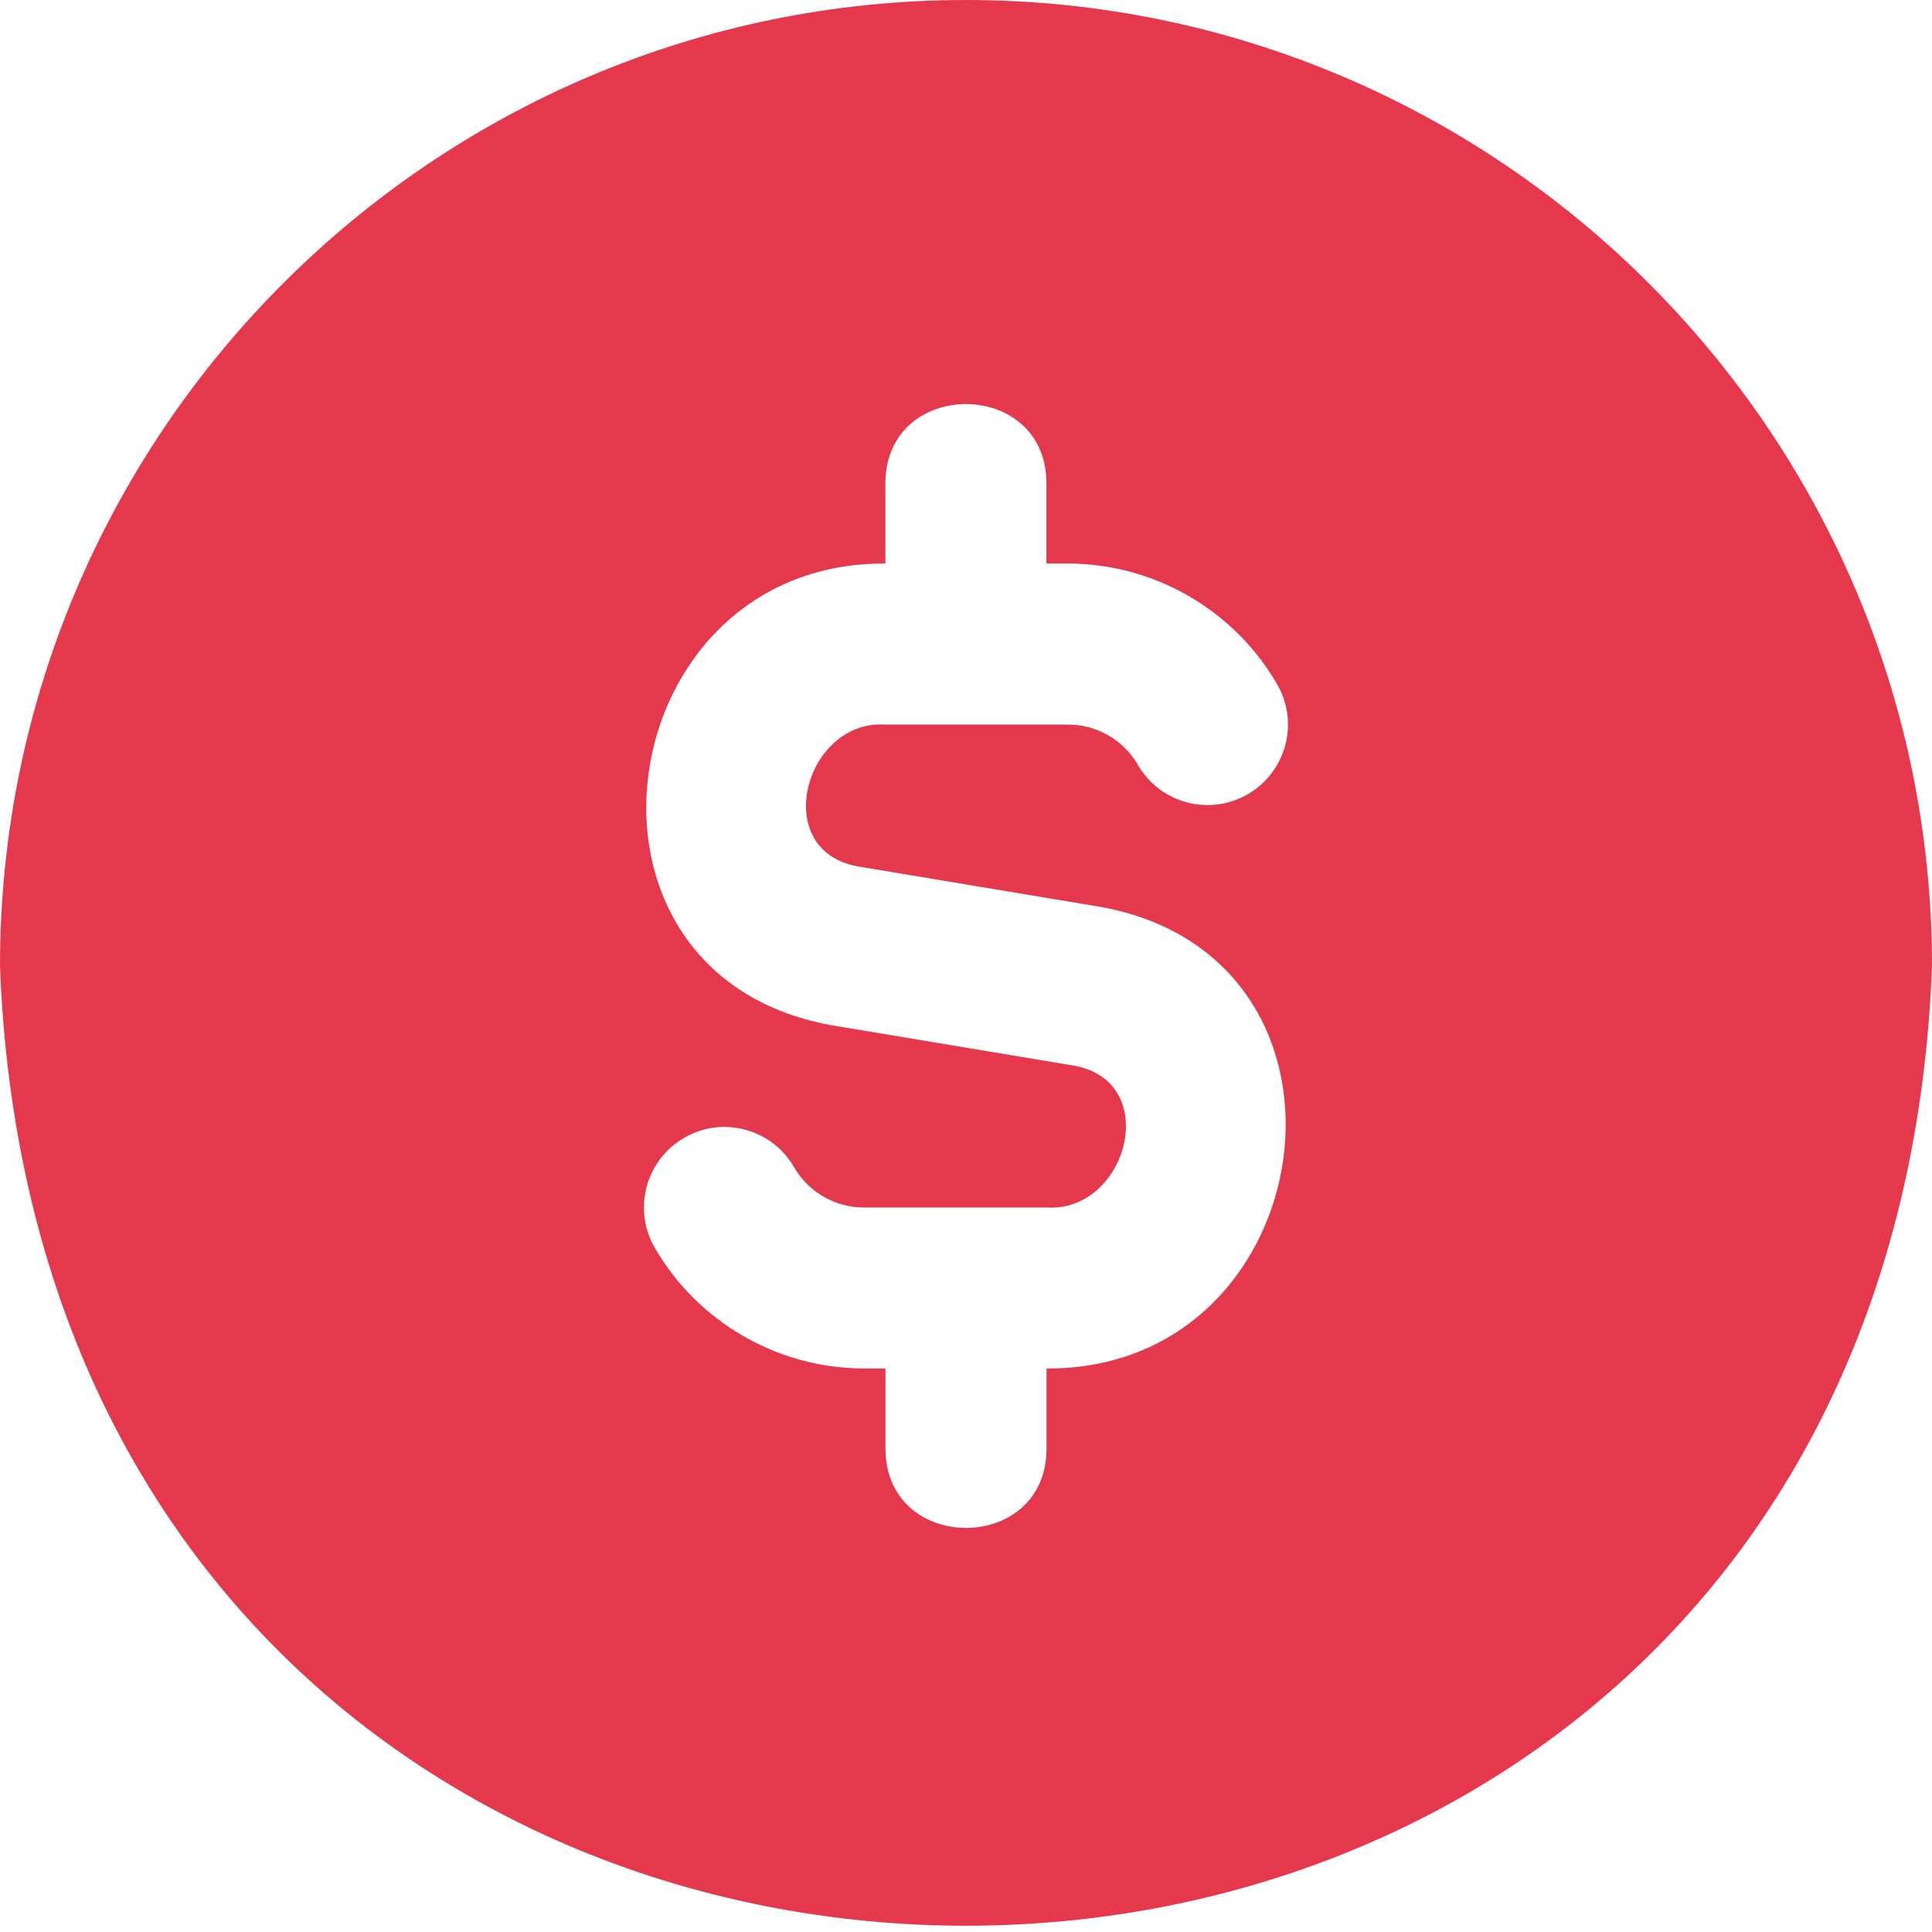 <svg width="22" height="22" viewBox="0 0 22 22" fill="none" xmlns="http://www.w3.org/2000/svg">
<g clip-path="url(#clip0_11319_30833)">
<path d="M11 0C4.934 0 0 4.934 0 11C0.553 25.573 21.45 25.57 22 11C22 4.934 17.066 0 11 0ZM11.917 15.583V16.5C11.912 17.699 10.088 17.698 10.083 16.5V15.583H9.838C8.86 15.583 7.947 15.057 7.456 14.209C7.202 13.77 7.353 13.21 7.79 12.957C8.229 12.701 8.79 12.854 9.042 13.291C9.206 13.575 9.51 13.75 9.837 13.75H11.916C12.83 13.81 13.239 12.329 12.242 12.137L9.454 11.672C6.244 11.077 6.936 6.398 10.082 6.417V5.5C10.088 4.301 11.911 4.302 11.916 5.5V6.417H12.161C13.139 6.417 14.053 6.944 14.543 7.792C14.797 8.23 14.646 8.79 14.209 9.044C13.769 9.298 13.209 9.147 12.957 8.709C12.793 8.426 12.489 8.251 12.162 8.251H10.083C9.169 8.191 8.761 9.672 9.757 9.864L12.545 10.329C15.755 10.924 15.064 15.602 11.917 15.583Z" fill="#E6384D"></path>
</g>
<defs>
<clipPath id="clip0_11319_30833">
<rect width="22" height="22" fill="white"></rect>
</clipPath>
</defs>
</svg>
